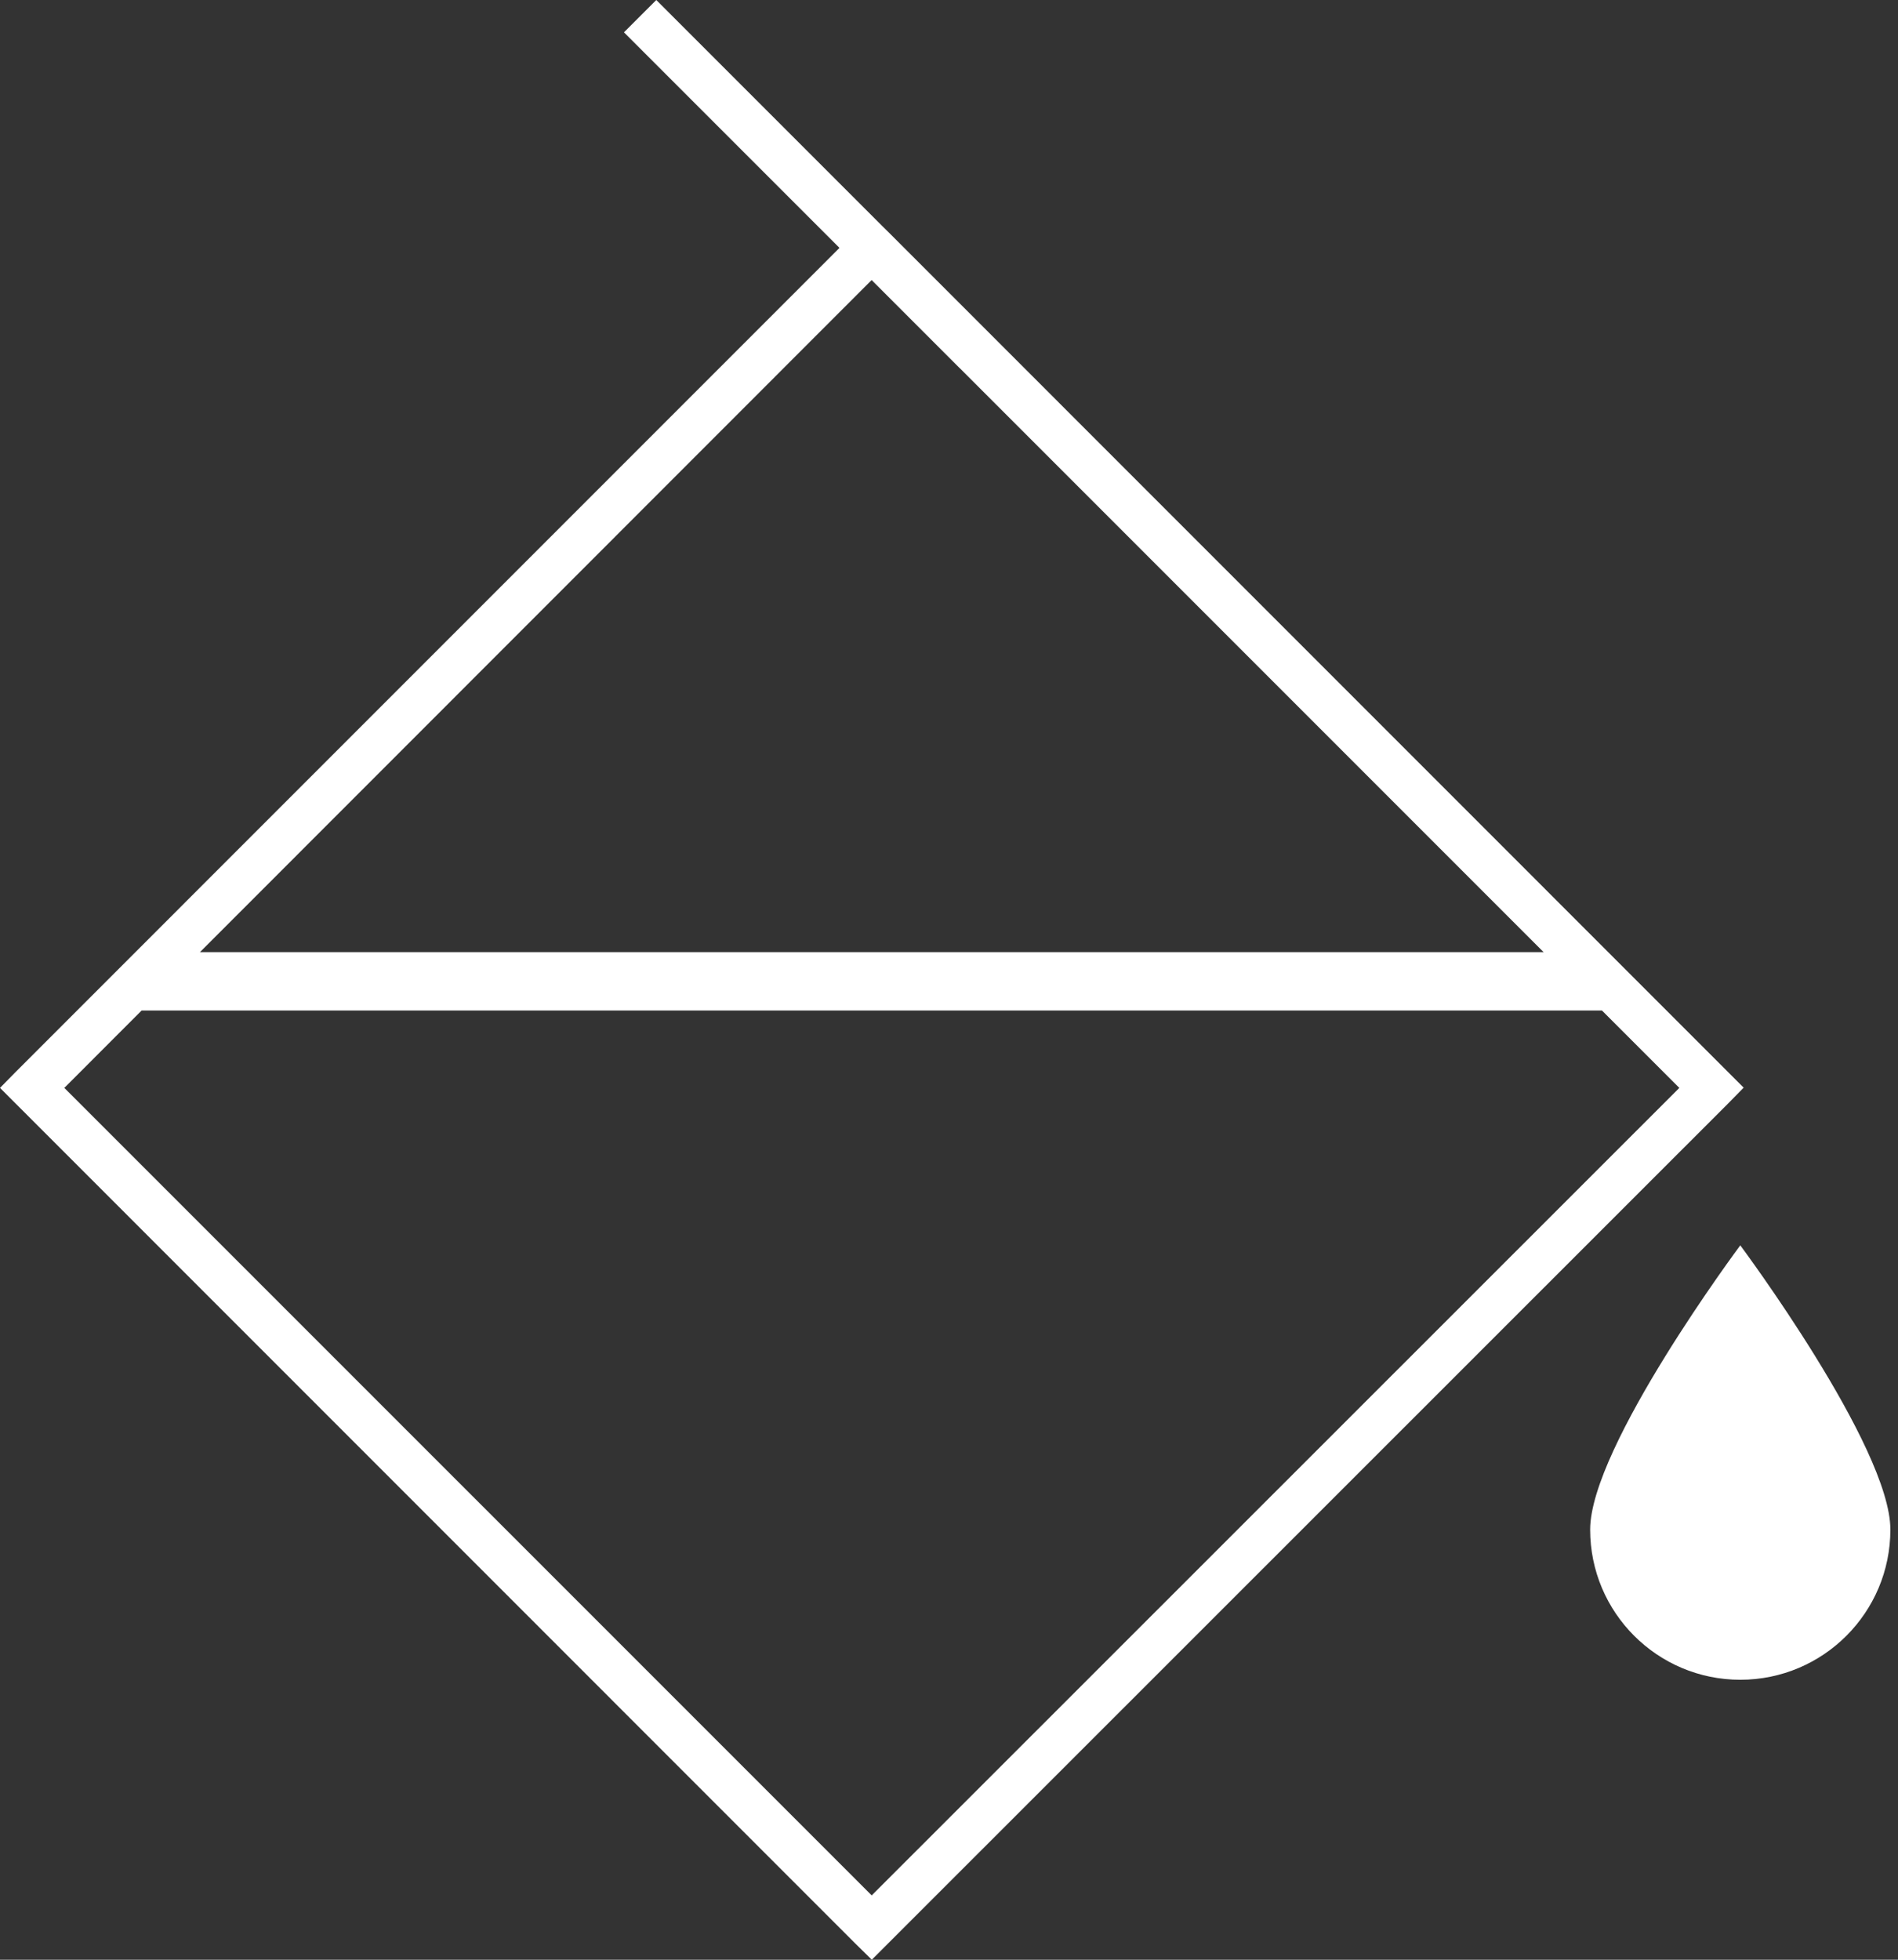 <?xml version="1.0" encoding="UTF-8"?>
<svg width="62px" height="64px" viewBox="0 0 62 64" version="1.1" xmlns="http://www.w3.org/2000/svg" xmlns:xlink="http://www.w3.org/1999/xlink">
    <rect x="0" y="0" width="62" height="64" fill="#333333" stroke="none"/>
    <title>颜色</title>
    <g id="页面-2" stroke="none" stroke-width="1" fill="none" fill-rule="evenodd">
        <g id="Blocs-Web" transform="translate(-1112, -2077)" fill="#FFFFFF" fill-rule="nonzero">
            <path d="M1133.438,2077 L1140.827,2084.389 L1141.004,2084.563 L1168.958,2112.52 L1168.439,2113.049 L1140.478,2141 L1139.948,2140.479 L1112,2112.528 L1112.521,2111.998 L1139.422,2085.095 L1132.382,2078.056 L1133.438,2077 Z M1164.329,2110 L1116.627,2110 L1114.101,2112.528 L1140.475,2138.899 L1166.857,2112.528 L1164.329,2110 Z M1168.848,2117.67 C1168.848,2117.67 1173.751,2124.248 1173.751,2126.953 C1173.751,2129.661 1171.556,2131.857 1168.848,2131.857 C1166.14,2131.857 1163.944,2129.661 1163.944,2126.953 C1163.944,2124.245 1168.848,2117.67 1168.848,2117.67 Z M1140.473,2086.146 L1118.532,2108.094 L1162.423,2108.094 L1143.34,2089.011 L1143.339,2089.013 L1140.473,2086.146 Z" id="颜色"></path>
        </g>
    </g>
</svg>